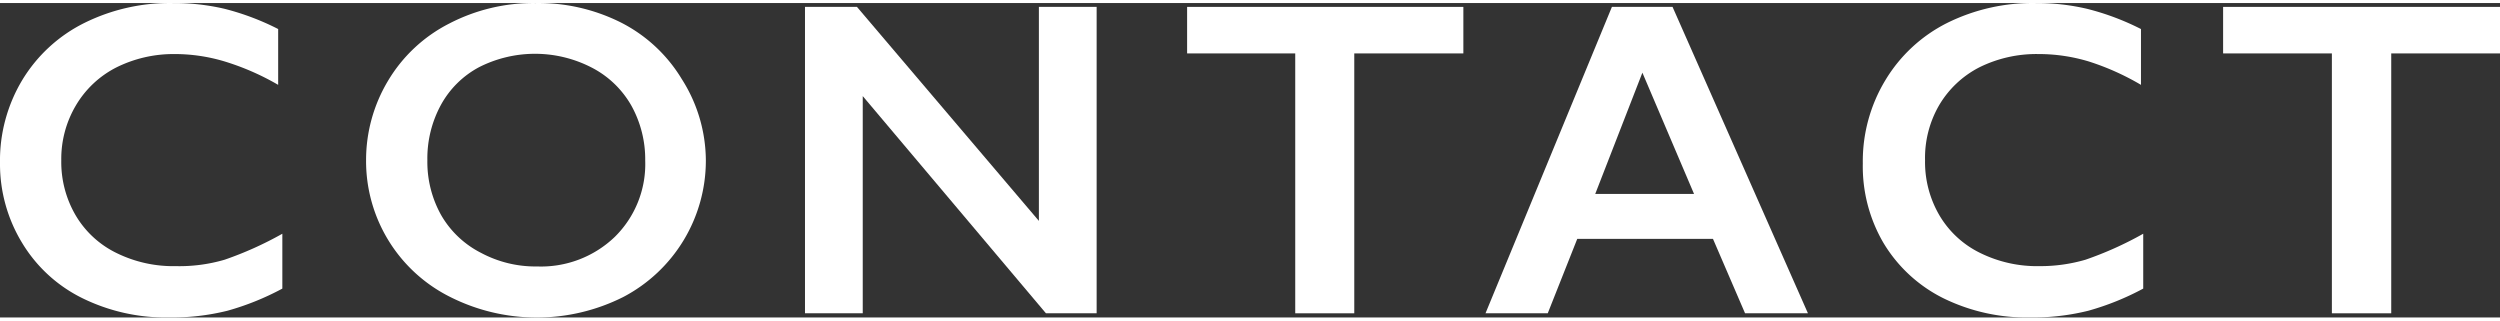 <svg xmlns="http://www.w3.org/2000/svg" viewBox="0 0 77.92 9.8" width="78" height="10"><rect x="0" y="0" width="77.92" height="9.8" fill="#333333" stroke="none"/><defs><style>.cls-1{fill:#fff;}</style></defs><title>アセット 14</title><g id="レイヤー_2" data-name="レイヤー 2"><g id="レイヤー_1-2" data-name="レイヤー 1"><path class="cls-1" d="M5.39,0A6.89,6.89,0,0,1,7,.18,8,8,0,0,1,8.67.81V2.55A7.92,7.92,0,0,0,7,1.82a5.38,5.38,0,0,0-1.56-.23A4,4,0,0,0,3.64,2,3.09,3.09,0,0,0,2.36,3.2a3.27,3.27,0,0,0-.45,1.7,3.29,3.29,0,0,0,.45,1.72A3,3,0,0,0,3.63,7.79a4,4,0,0,0,1.85.41A5,5,0,0,0,7,8a10.87,10.87,0,0,0,1.8-.81V8.9a8.33,8.33,0,0,1-1.71.69,7.19,7.19,0,0,1-1.82.21,5.9,5.9,0,0,1-2.7-.6A4.52,4.52,0,0,1,.68,7.46,4.72,4.72,0,0,1,0,5,4.88,4.88,0,0,1,.7,2.39,4.71,4.71,0,0,1,2.63.62,6,6,0,0,1,5.39,0Z"/><path class="cls-1" d="M16.69,0a5.74,5.74,0,0,1,2.67.61,4.7,4.7,0,0,1,1.89,1.76A4.75,4.75,0,0,1,22,4.9a4.8,4.8,0,0,1-2.57,4.26,6,6,0,0,1-5.4,0A4.73,4.73,0,0,1,11.41,4.9a4.8,4.8,0,0,1,.68-2.47A4.7,4.7,0,0,1,14,.64,5.69,5.69,0,0,1,16.69,0ZM13.32,4.9a3.4,3.4,0,0,0,.43,1.71A3,3,0,0,0,15,7.79a3.59,3.59,0,0,0,1.74.42,3.32,3.32,0,0,0,2.42-.92,3.18,3.18,0,0,0,.95-2.38,3.45,3.45,0,0,0-.43-1.71A3,3,0,0,0,18.42,2a3.85,3.85,0,0,0-3.49,0,2.92,2.92,0,0,0-1.19,1.18A3.49,3.49,0,0,0,13.32,4.9Z"/><path class="cls-1" d="M26.71.12l5.67,6.67V.12h1.8V9.67H32.6L26.89,2.9V9.67h-1.8V.12Z"/><path class="cls-1" d="M45.61.12V1.57H42.21V9.67H40.37V1.57H37V.12Z"/><path class="cls-1" d="M52.13.12l4.22,9.55H54.39l-1-2.32H49.16l-.92,2.32H46.3L50.24.12ZM49.72,5.95H52.8L51.19,2.17Z"/><path class="cls-1" d="M63.46,0a6.89,6.89,0,0,1,1.59.18,8,8,0,0,1,1.68.63V2.55a7.92,7.92,0,0,0-1.63-.73,5.38,5.38,0,0,0-1.56-.23A4,4,0,0,0,61.7,2,3.09,3.09,0,0,0,60.43,3.2,3.27,3.27,0,0,0,60,4.9a3.29,3.29,0,0,0,.45,1.72,3,3,0,0,0,1.27,1.17,4,4,0,0,0,1.85.41A5,5,0,0,0,65,8a10.87,10.87,0,0,0,1.8-.81V8.9a8.33,8.33,0,0,1-1.71.69,7.19,7.19,0,0,1-1.82.21,5.9,5.9,0,0,1-2.7-.6,4.52,4.52,0,0,1-1.87-1.73A4.72,4.72,0,0,1,58.06,5a4.88,4.88,0,0,1,.7-2.59A4.71,4.71,0,0,1,60.69.62,6,6,0,0,1,63.46,0Z"/><path class="cls-1" d="M77.92.12V1.57H74.53V9.67H72.68V1.57H69.29V.12Z"/></g></g></svg>